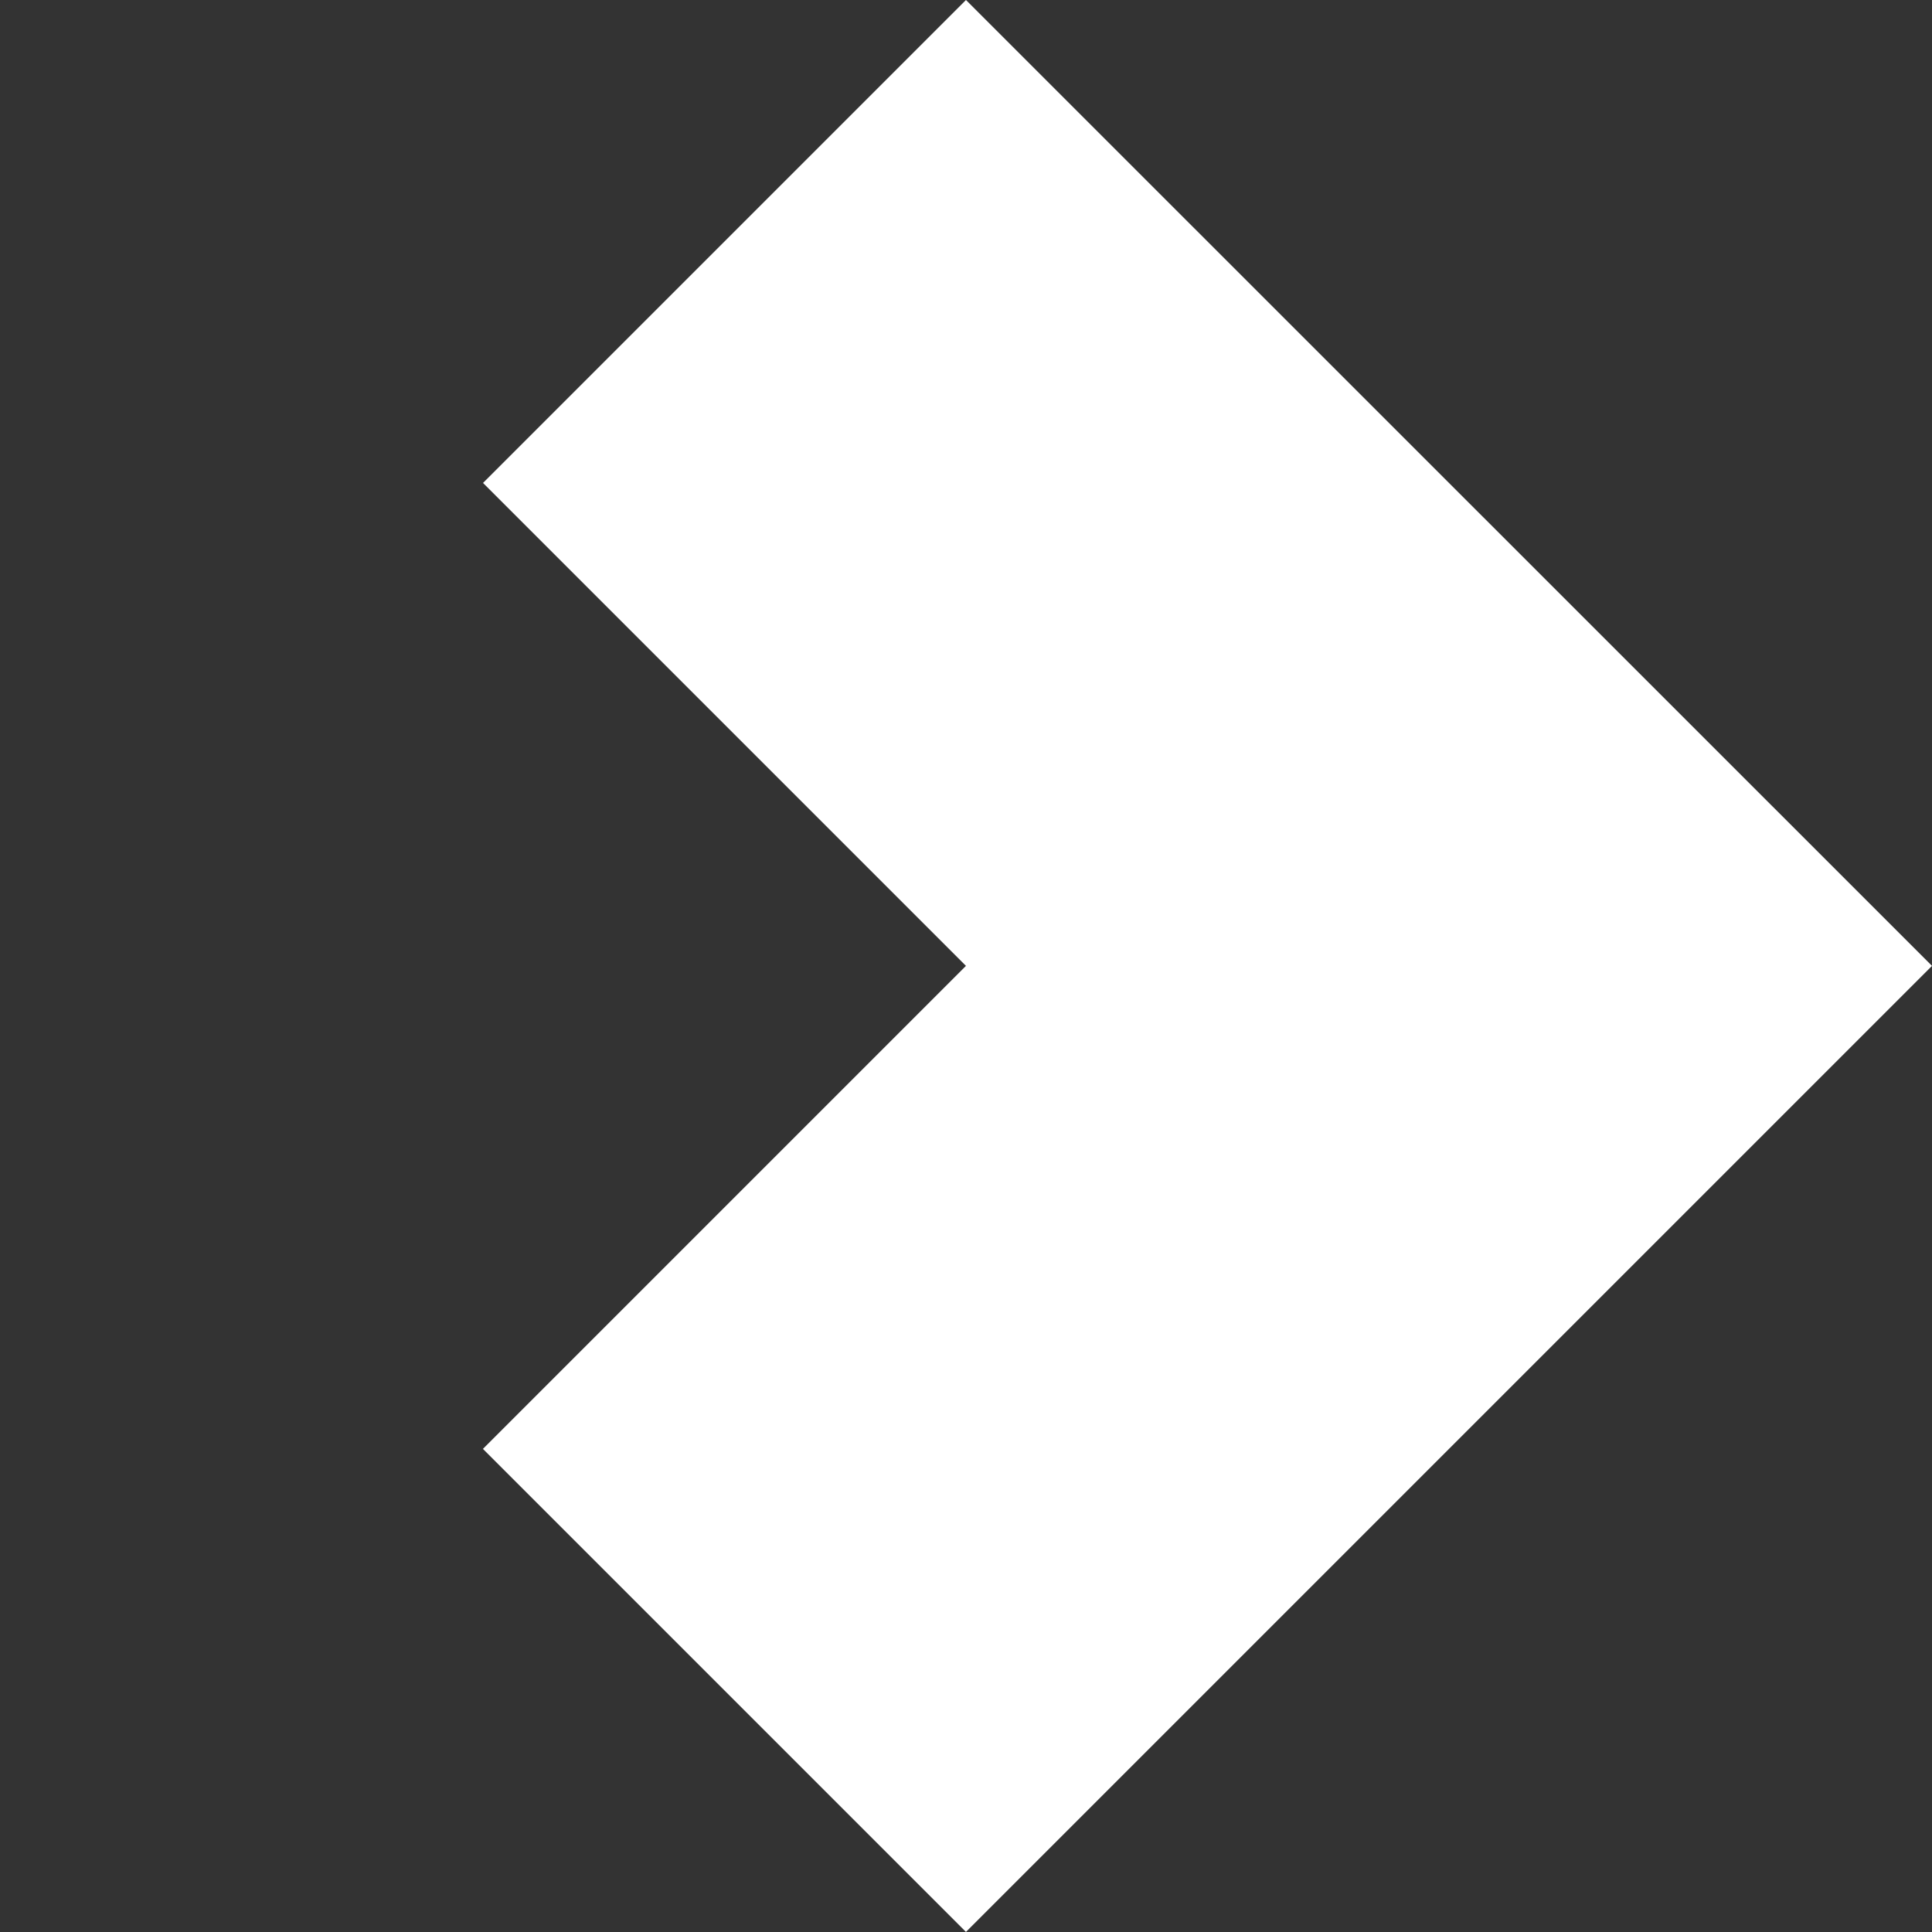 <svg xmlns="http://www.w3.org/2000/svg" width="22.383" height="22.383"><rect width="100%" height="100%" fill="#333333" stroke="none"/><path data-name="Path 2118" d="M11.191 22.382l-5.596-5.596 5.596-5.596-5.595-5.595L11.191 0 22.383 11.19z" fill="#fff"/></svg>
